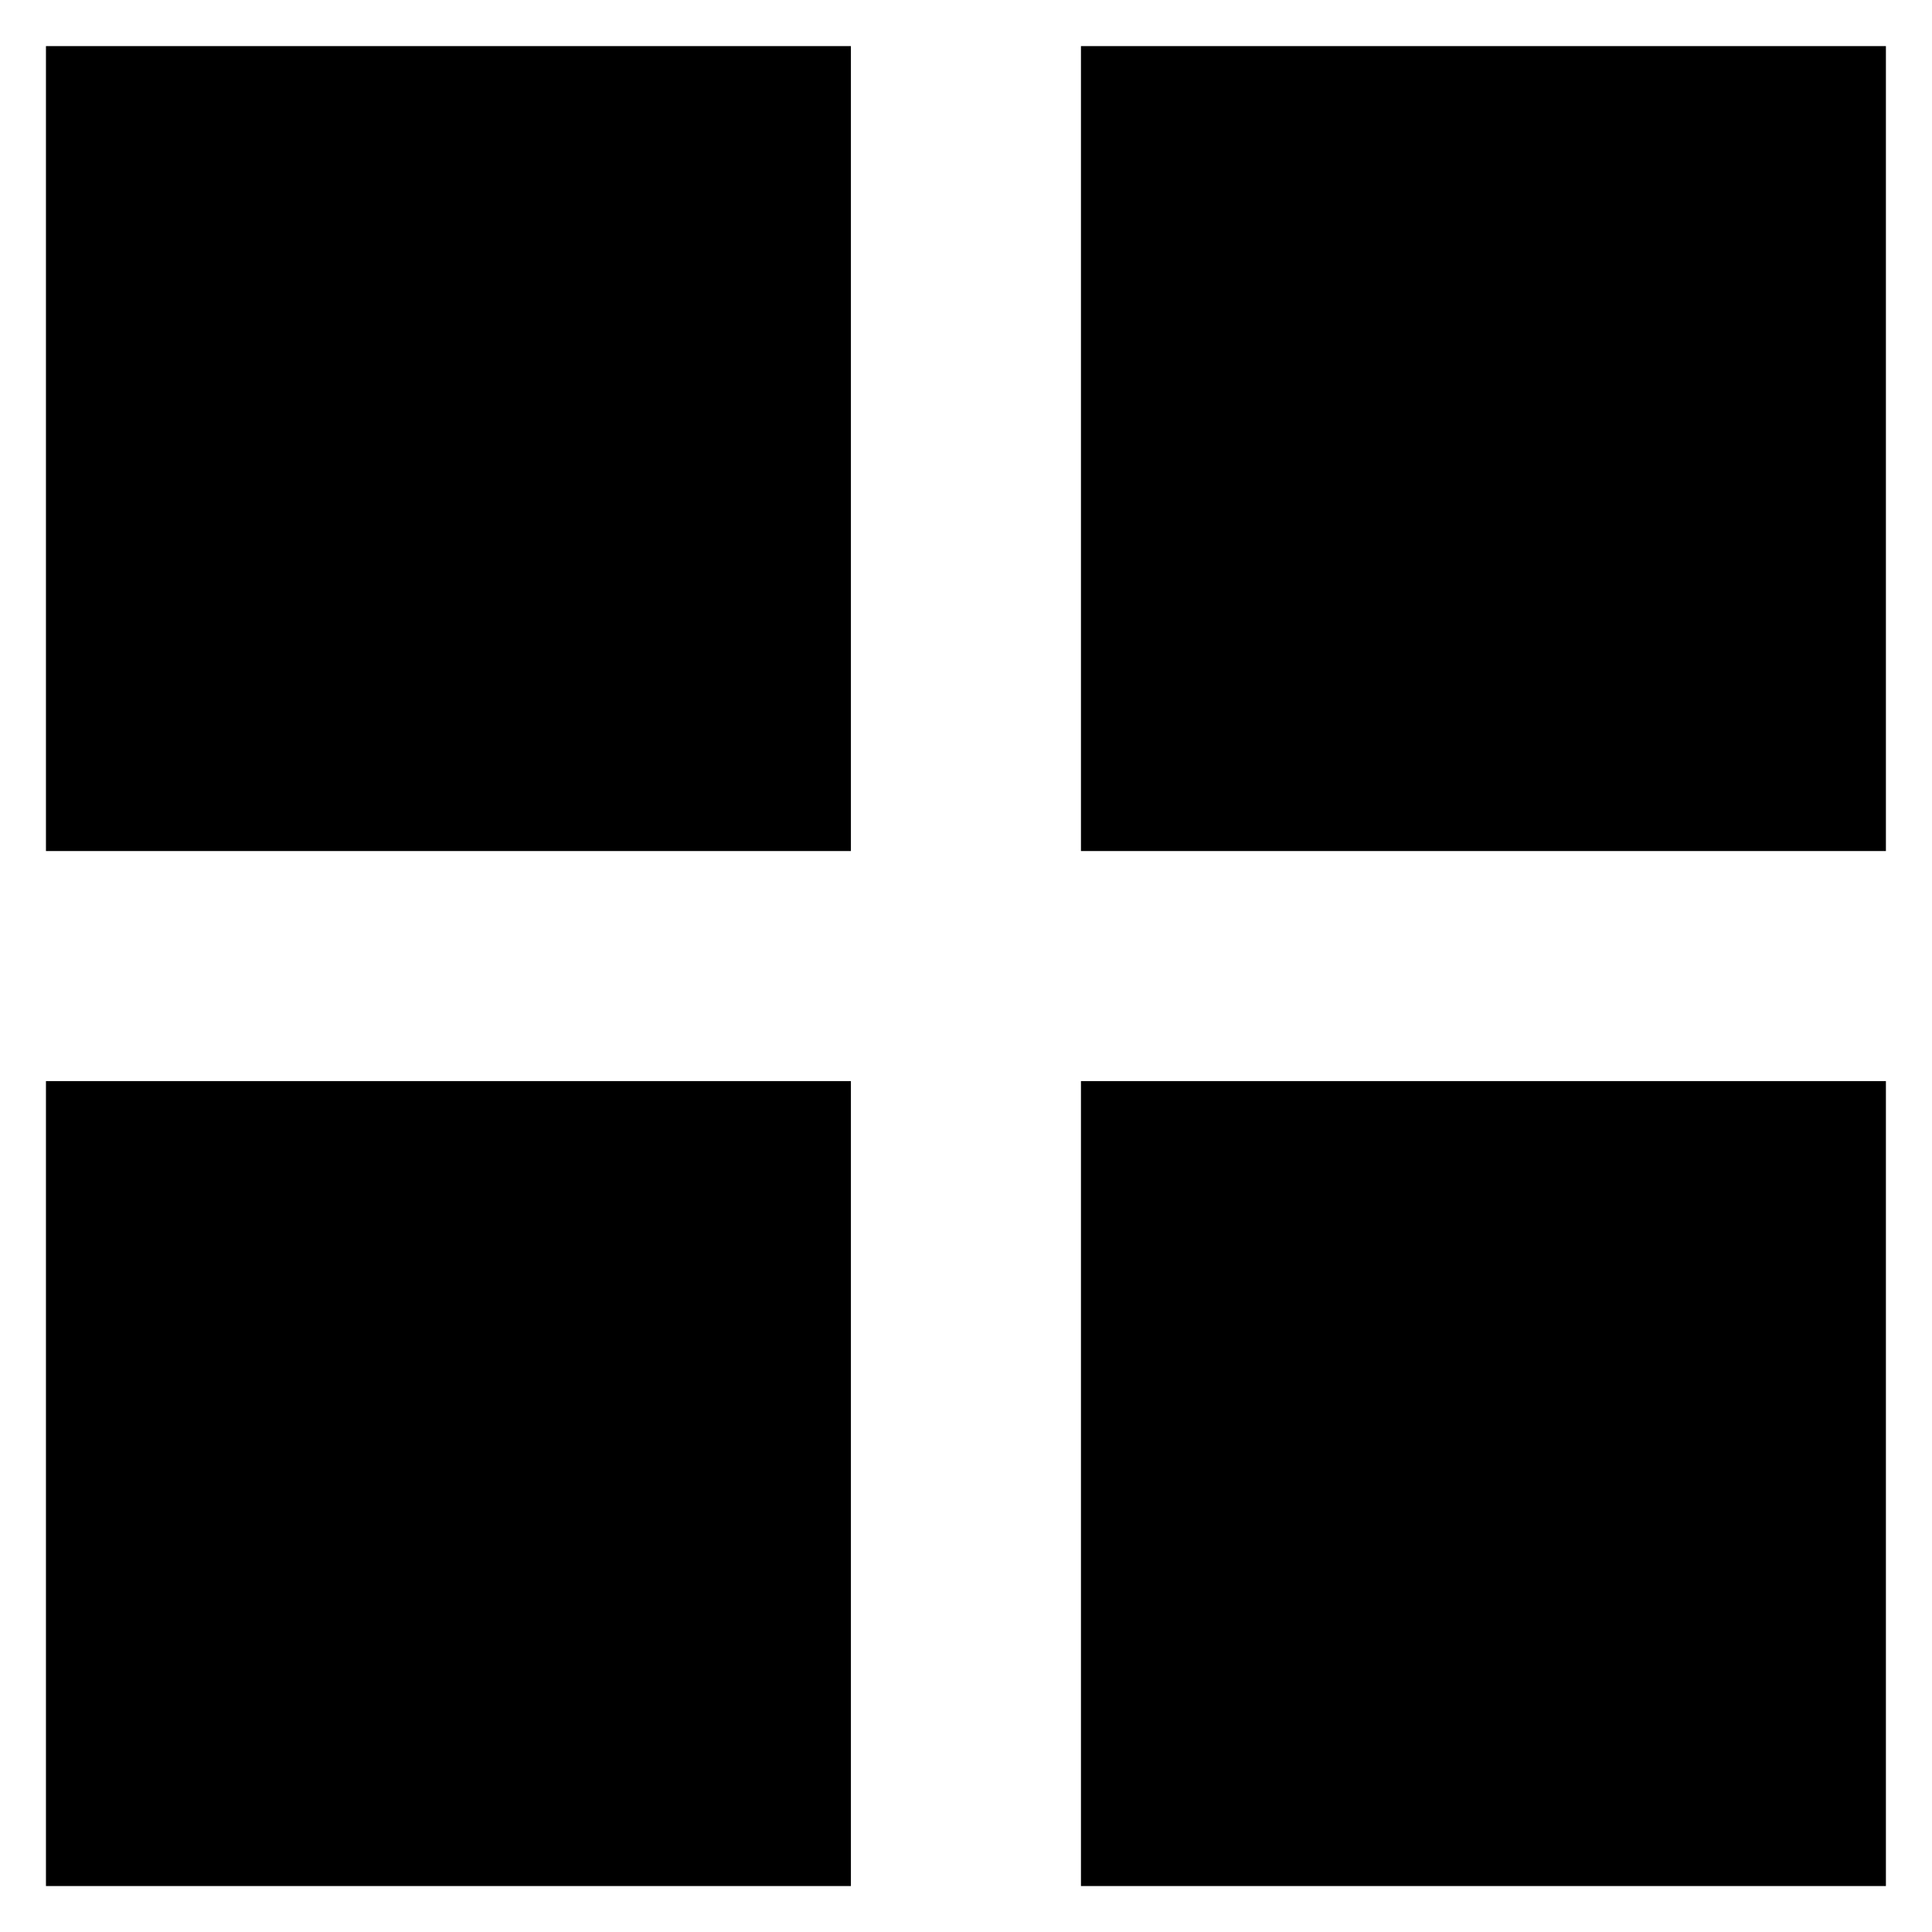 <svg width="14" height="14" viewBox="0 0 14 14" fill="none" xmlns="http://www.w3.org/2000/svg">
<path d="M0.333 6.167V0.334H6.166V6.167H0.333ZM0.333 13.667V7.834H6.166V13.667H0.333ZM7.833 6.167V0.334H13.666V6.167H7.833ZM7.833 13.667V7.834H13.666V13.667H7.833Z" fill="black"/>
</svg>
